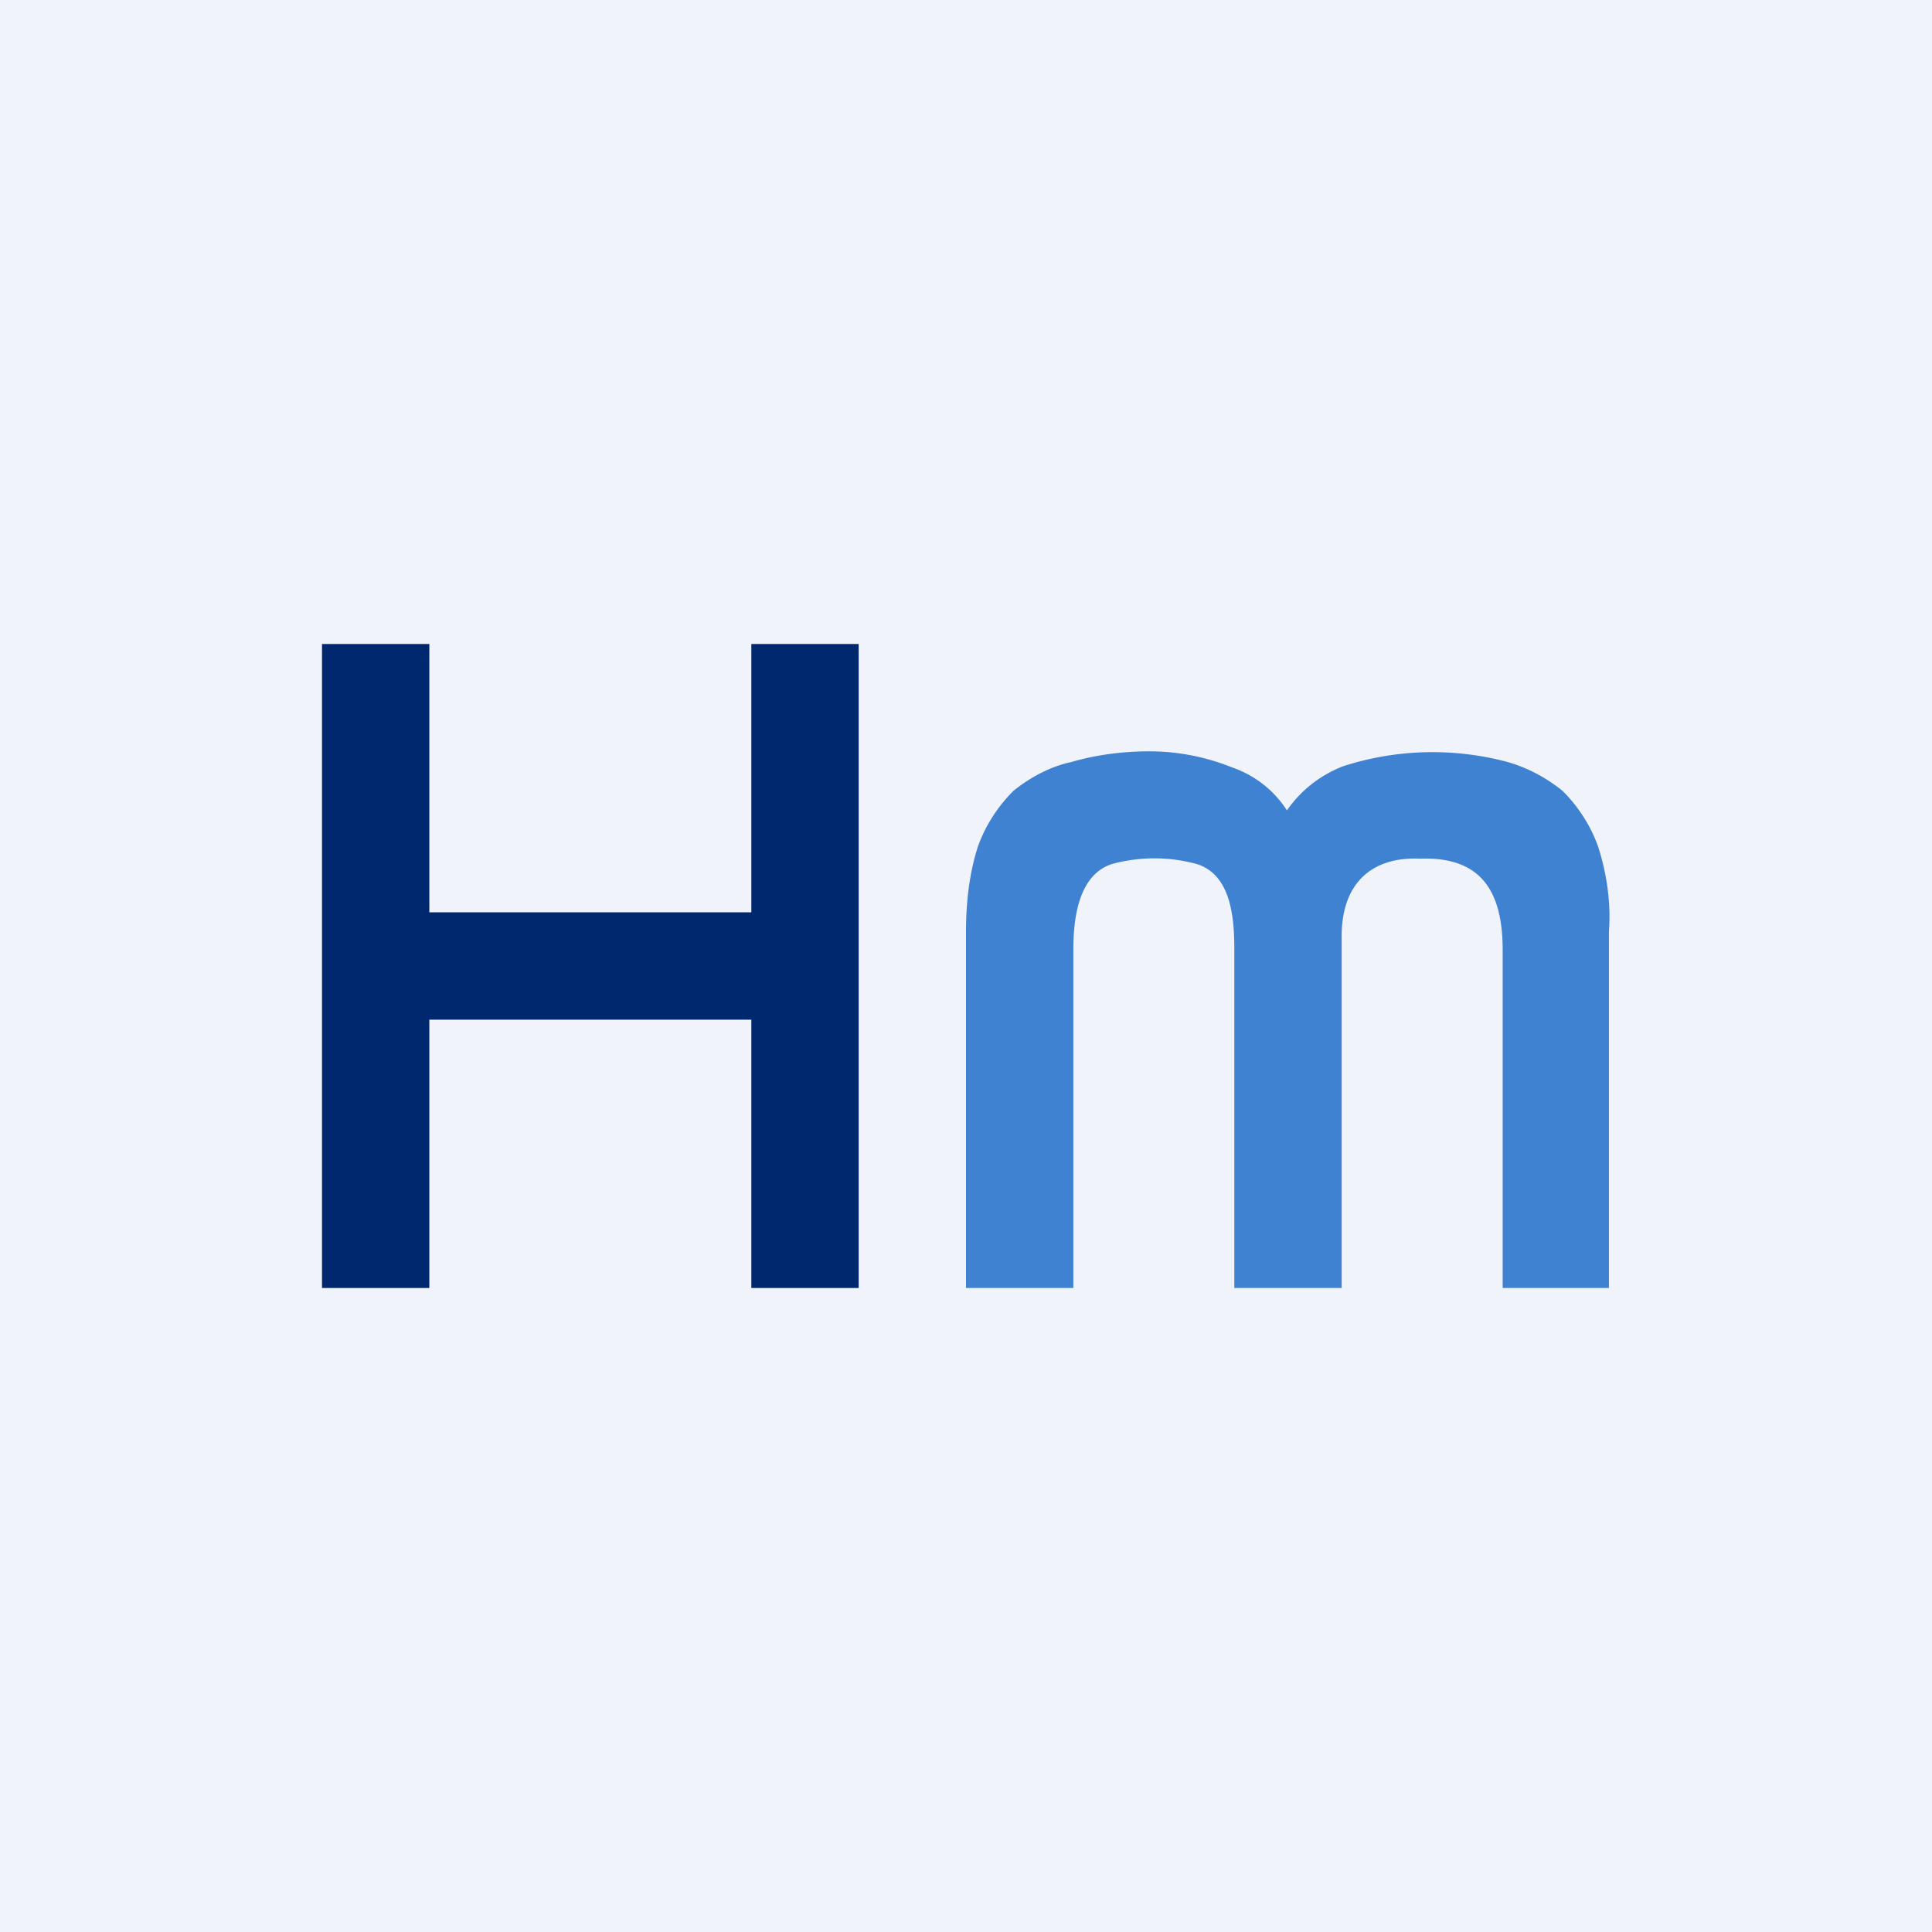 <!-- by TradingView --><svg width="18" height="18" viewBox="0 0 18 18" xmlns="http://www.w3.org/2000/svg"><path fill="#F0F3FA" d="M0 0h18v18H0z"/><path d="M8 6v6H7V9.5H4V12H3V6h1v2.5h3V6h1Z" fill="#00286E"/><path d="M9 12V8.68c0-.27.03-.54.11-.79.07-.2.19-.38.33-.52.16-.13.35-.23.54-.27.24-.07.49-.1.73-.1.26 0 .52.05.77.15.2.07.38.2.51.4.14-.2.32-.33.52-.41a2.71 2.71 0 0 1 1.5-.05c.2.05.39.15.55.28.14.14.26.32.33.52.08.25.12.52.1.79V12H14V8.85c0-.57-.22-.87-.77-.85-.44-.02-.74.22-.73.75V12h-1V8.85c0-.3-.03-.7-.35-.8a1.5 1.5 0 0 0-.79 0c-.31.1-.36.5-.36.8V12H9Z" fill="#4082D2"/></svg>